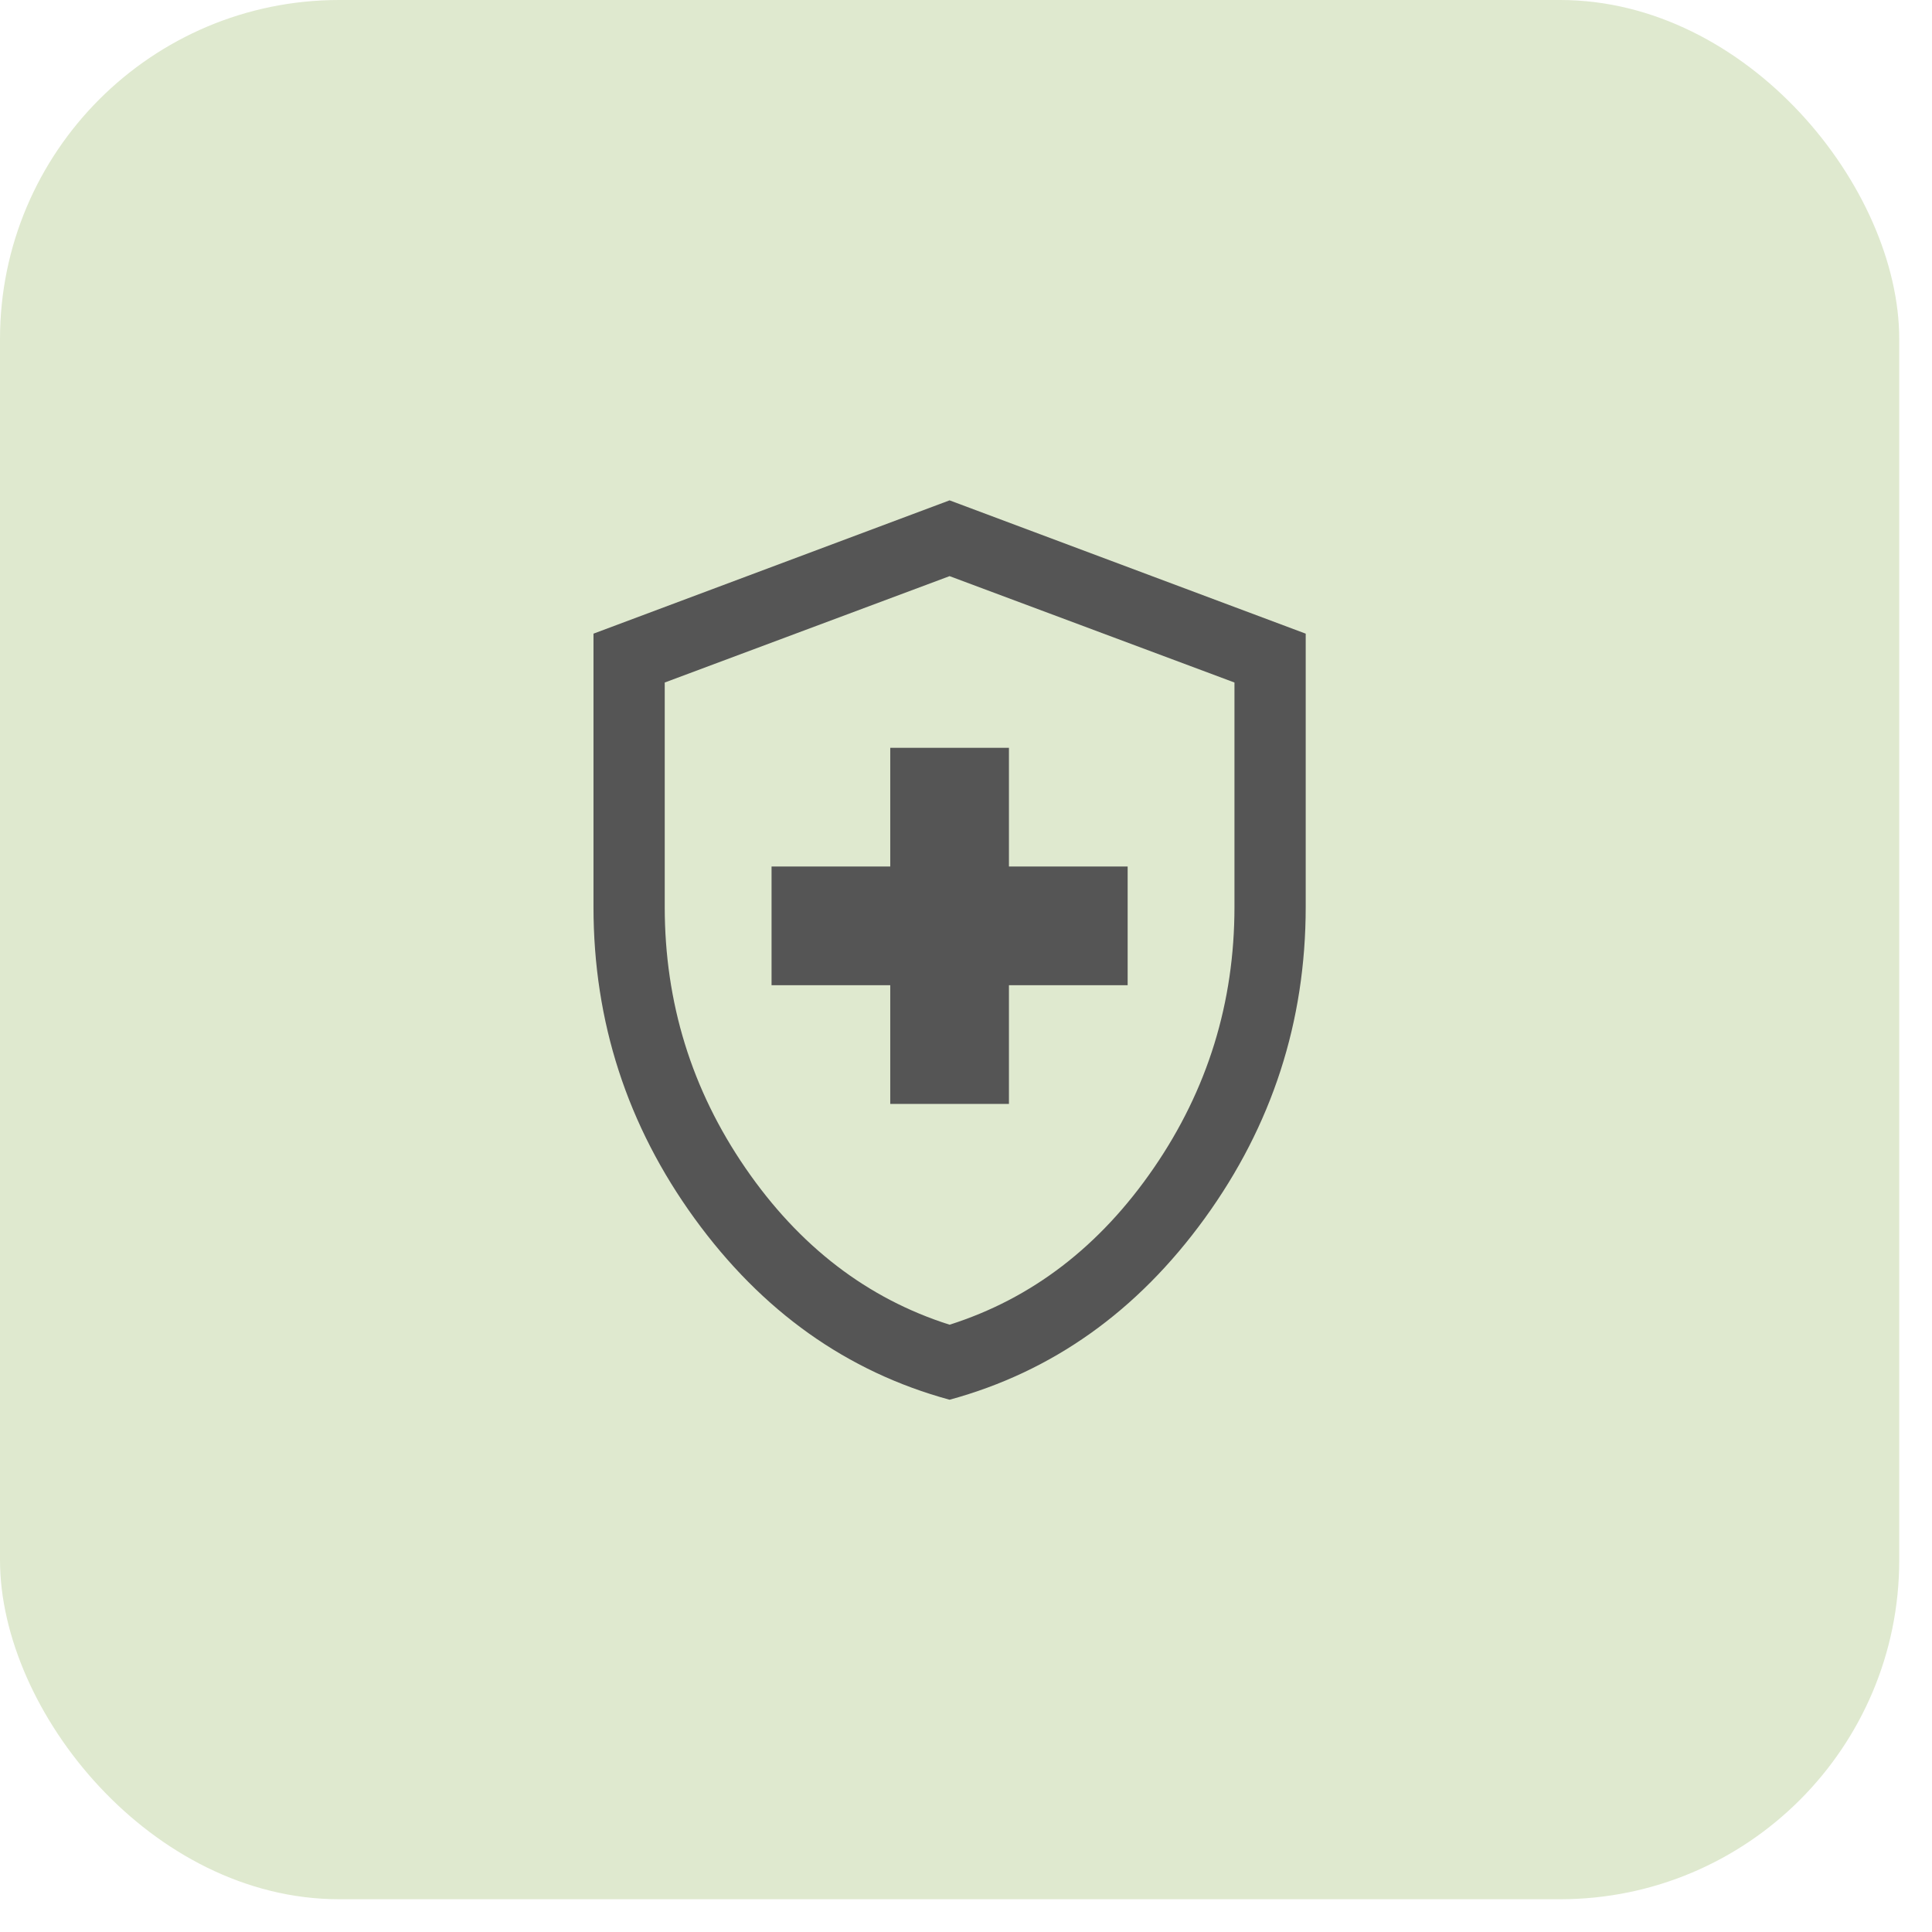 <svg width="48" height="48" viewBox="0 0 48 48" fill="none" xmlns="http://www.w3.org/2000/svg">
<rect width="47.186" height="47.186" rx="8.426" fill="#DFE9CF"/>
<path d="M22.118 27.426H25.067V24.477H28.016V21.528H25.067V18.579H22.118V21.528H19.169V24.477H22.118V27.426ZM23.592 34.776C21.041 34.081 18.929 32.579 17.255 30.271C15.582 27.963 14.745 25.383 14.745 22.531V15.743L23.592 12.431L32.44 15.743V22.531C32.44 25.383 31.603 27.963 29.93 30.271C28.256 32.579 26.144 34.081 23.592 34.776ZM23.592 32.912C25.637 32.263 27.328 30.965 28.665 29.019C30.002 27.073 30.67 24.91 30.67 22.531V16.957L23.592 14.314L16.515 16.957V22.531C16.515 24.91 17.183 27.073 18.52 29.019C19.857 30.965 21.548 32.263 23.592 32.912Z" fill="#555555"/>
</svg>
